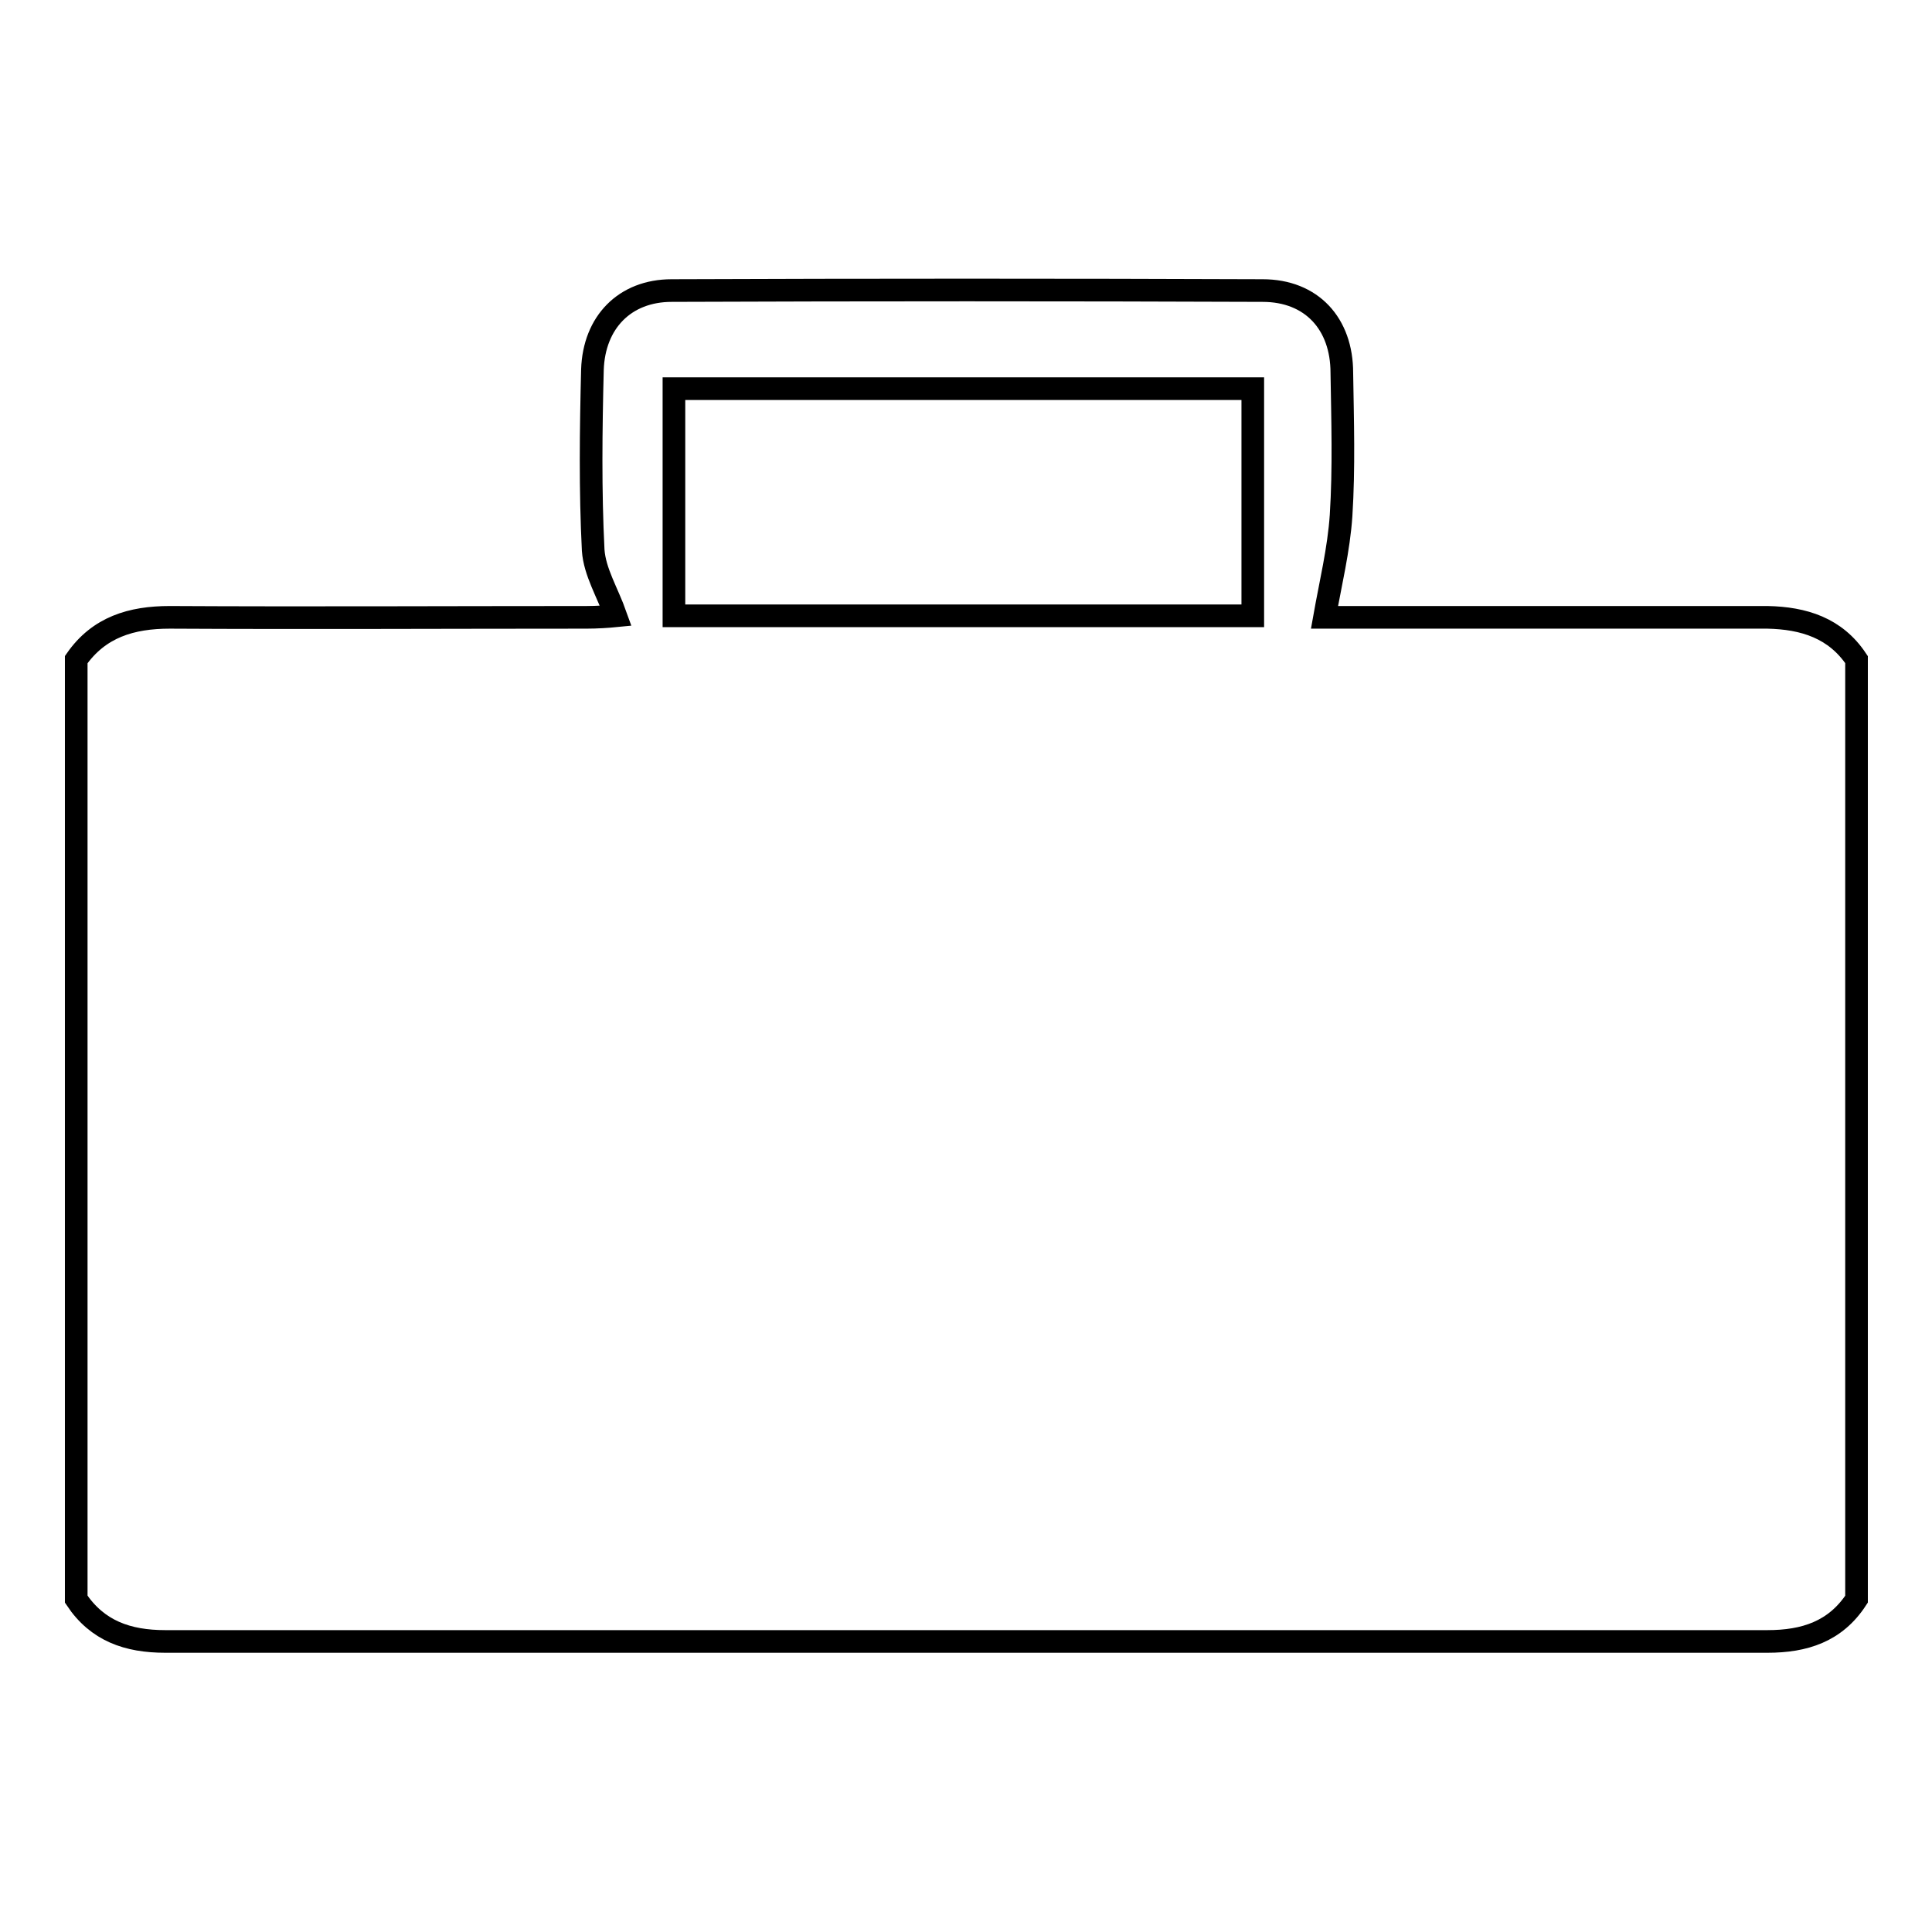 <?xml version="1.0" encoding="utf-8"?>
<!-- Svg Vector Icons : http://www.onlinewebfonts.com/icon -->
<!DOCTYPE svg PUBLIC "-//W3C//DTD SVG 1.1//EN" "http://www.w3.org/Graphics/SVG/1.1/DTD/svg11.dtd">
<svg version="1.1" xmlns="http://www.w3.org/2000/svg" xmlns:xlink="http://www.w3.org/1999/xlink" x="0px" y="0px" viewBox="0 0 256 256" enable-background="new 0 0 256 256" xml:space="preserve">
<g><g><path stroke-width="3" fill-opacity="0" stroke="#000000"  d="M246,87.4c0,41.5,0,83,0,124.5c-2.8,4.3-6.9,5.6-11.8,5.6c-70.8,0-141.5,0-212.3,0c-5,0-9-1.4-11.8-5.6c0-41.5,0-83,0-124.5c3-4.3,7.3-5.6,12.4-5.6c18.4,0.1,36.8,0,55.2,0c1.4,0,2.9-0.1,3.9-0.2c-1.1-3.1-2.8-5.8-3-8.7c-0.4-7.9-0.3-15.9-0.1-23.9c0.2-6.3,4.3-10.5,10.5-10.5c26.1-0.1,52.2-0.1,78.3,0c6.5,0,10.5,4.4,10.5,10.9c0.1,6.3,0.3,12.6-0.1,18.9c-0.3,4.5-1.4,9-2.2,13.5c18.8,0,38.8,0,58.7,0C239,81.9,243.2,83.2,246,87.4z M166,51.5c-25.8,0-51.2,0-76.7,0c0,10.2,0,20.1,0,30.1c25.7,0,51.1,0,76.7,0C166,71.6,166,61.8,166,51.5z"/></g></g>
</svg>